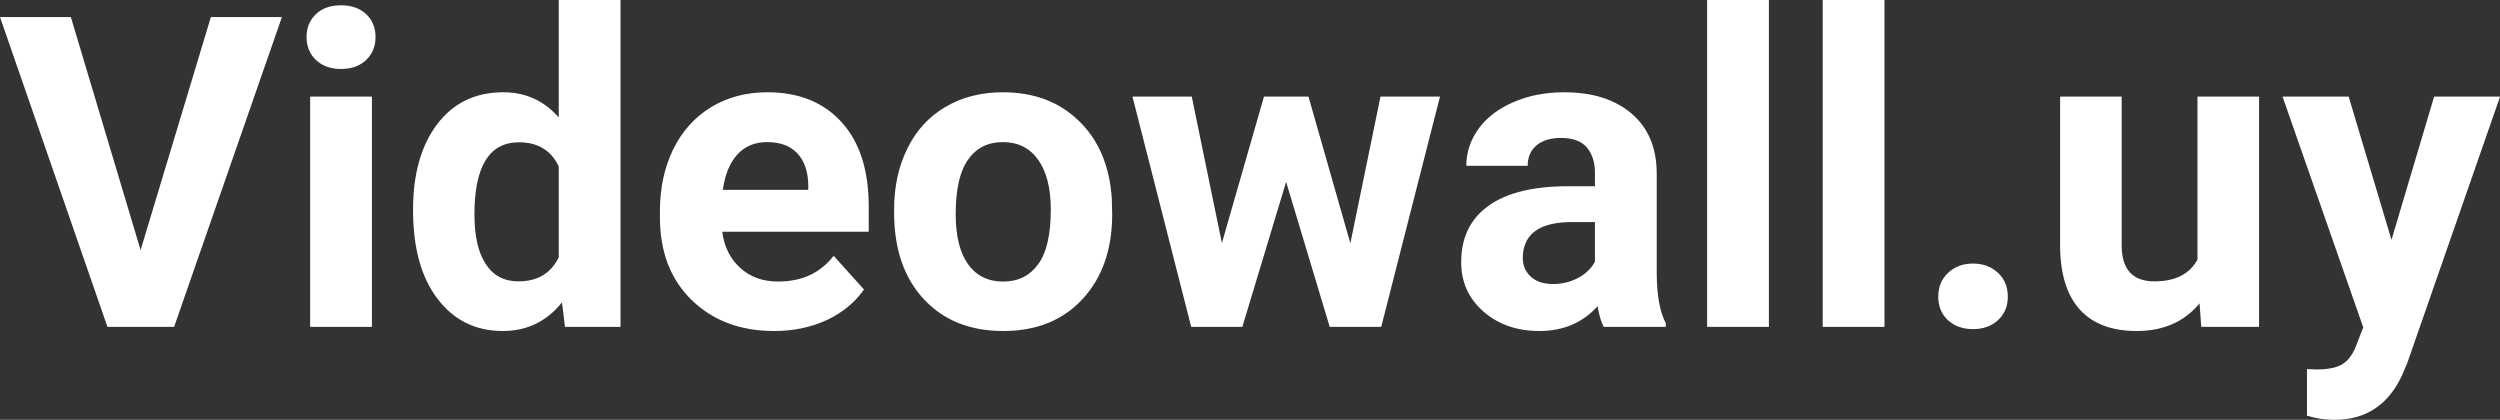 <?xml version="1.0" encoding="UTF-8" standalone="yes"?>
<svg xmlns="http://www.w3.org/2000/svg" width="100%" height="100%" viewBox="0 0 131.947 22.158" fill="#FFFFFF">
  <rect x="0" y="0" width="131.947" height="22.158" fill="#333333" stroke="none"/>
  <path d="M3.74 0.90L7.42 13.20L11.13 0.90L14.88 0.90L9.19 17.25L5.67 17.25L0 0.90L3.74 0.90ZM19.63 5.10L19.63 17.25L16.37 17.25L16.37 5.10L19.63 5.10ZM16.18 1.95L16.18 1.95Q16.18 1.22 16.67 0.75Q17.16 0.28 18.00 0.28L18.00 0.28Q18.83 0.28 19.33 0.75Q19.82 1.22 19.82 1.95L19.82 1.95Q19.82 2.70 19.32 3.17Q18.82 3.64 18.00 3.64Q17.18 3.64 16.68 3.17Q16.18 2.70 16.18 1.95ZM21.80 11.08L21.80 11.08Q21.80 8.24 23.07 6.56Q24.35 4.87 26.56 4.87L26.56 4.87Q28.33 4.87 29.49 6.20L29.49 6.20L29.49 0L32.75 0L32.75 17.25L29.82 17.25L29.66 15.96Q28.45 17.47 26.54 17.47L26.54 17.47Q24.39 17.47 23.10 15.78Q21.80 14.09 21.80 11.08ZM25.04 11.32L25.04 11.32Q25.04 13.03 25.64 13.94Q26.23 14.85 27.37 14.85L27.37 14.85Q28.87 14.85 29.49 13.58L29.49 13.58L29.49 8.78Q28.88 7.51 27.39 7.51L27.39 7.51Q25.04 7.51 25.04 11.32ZM40.86 17.47L40.86 17.47Q38.18 17.47 36.50 15.83Q34.83 14.20 34.83 11.47L34.83 11.47L34.83 11.15Q34.83 9.32 35.53 7.88Q36.24 6.44 37.54 5.65Q38.83 4.87 40.50 4.87L40.50 4.87Q42.99 4.87 44.42 6.45Q45.85 8.02 45.85 10.90L45.85 10.90L45.85 12.23L38.12 12.23Q38.27 13.42 39.07 14.14Q39.86 14.86 41.07 14.86L41.07 14.86Q42.95 14.86 44.00 13.50L44.00 13.50L45.60 15.28Q44.87 16.32 43.62 16.90Q42.37 17.47 40.86 17.47ZM40.49 7.50L40.49 7.50Q39.52 7.50 38.92 8.15Q38.32 8.80 38.15 10.02L38.15 10.02L42.66 10.02L42.66 9.76Q42.64 8.68 42.08 8.09Q41.52 7.50 40.49 7.50ZM47.19 11.21L47.19 11.06Q47.19 9.25 47.89 7.84Q48.58 6.42 49.89 5.65Q51.20 4.87 52.93 4.87L52.93 4.87Q55.39 4.87 56.94 6.38Q58.50 7.88 58.68 10.47L58.68 10.47L58.70 11.30Q58.70 14.09 57.14 15.78Q55.58 17.47 52.95 17.47Q50.32 17.47 48.76 15.79Q47.19 14.11 47.19 11.21L47.19 11.21ZM50.44 11.30L50.44 11.30Q50.44 13.03 51.09 13.94Q51.74 14.86 52.95 14.86L52.95 14.86Q54.13 14.86 54.79 13.95Q55.46 13.05 55.46 11.06L55.46 11.06Q55.46 9.37 54.79 8.43Q54.13 7.50 52.93 7.50L52.93 7.50Q51.74 7.50 51.09 8.43Q50.44 9.35 50.44 11.30ZM69.06 5.10L71.27 12.84L72.86 5.10L76.00 5.10L72.90 17.25L70.18 17.25L67.88 9.60L65.57 17.25L62.87 17.25L59.77 5.10L62.90 5.10L64.49 12.83L66.71 5.10L69.06 5.10ZM87.92 17.25L84.64 17.25Q84.42 16.81 84.32 16.16L84.32 16.16Q83.14 17.47 81.25 17.47L81.25 17.47Q79.47 17.47 78.29 16.44Q77.12 15.41 77.12 13.84L77.12 13.84Q77.12 11.90 78.55 10.87Q79.98 9.84 82.69 9.83L82.69 9.83L84.18 9.83L84.18 9.13Q84.18 8.29 83.75 7.78Q83.32 7.28 82.39 7.28L82.39 7.28Q81.57 7.28 81.10 7.67Q80.63 8.06 80.63 8.75L80.63 8.75L77.39 8.75Q77.39 7.69 78.04 6.79Q78.69 5.90 79.88 5.39Q81.07 4.87 82.56 4.87L82.56 4.87Q84.80 4.87 86.12 6.00Q87.44 7.13 87.44 9.18L87.44 9.18L87.44 14.44Q87.45 16.17 87.92 17.06L87.92 17.06L87.92 17.25ZM81.96 14.99L81.96 14.99Q82.68 14.99 83.29 14.67Q83.89 14.35 84.18 13.81L84.18 13.81L84.18 11.72L82.97 11.72Q80.53 11.72 80.38 13.41L80.38 13.41L80.37 13.60Q80.37 14.21 80.79 14.60Q81.22 14.99 81.96 14.99ZM93.36 0L93.36 17.25L90.10 17.25L90.10 0L93.36 0ZM99.46 0L99.46 17.25L96.20 17.25L96.20 0L99.46 0ZM102.30 15.66L102.30 15.66Q102.30 14.88 102.82 14.40Q103.34 13.91 104.13 13.91L104.13 13.91Q104.93 13.91 105.45 14.40Q105.97 14.88 105.97 15.66L105.97 15.66Q105.97 16.42 105.45 16.90Q104.94 17.37 104.13 17.37L104.13 17.37Q103.33 17.37 102.81 16.90Q102.30 16.42 102.30 15.66ZM116.18 17.25L116.09 16.01Q114.89 17.47 112.77 17.47L112.77 17.47Q110.81 17.47 109.78 16.35Q108.76 15.23 108.73 13.06L108.73 13.06L108.73 5.10L111.98 5.10L111.98 12.95Q111.98 14.85 113.71 14.85L113.71 14.85Q115.36 14.85 115.98 13.70L115.98 13.70L115.98 5.10L119.23 5.10L119.23 17.25L116.18 17.25ZM123.96 5.10L126.22 12.66L128.47 5.10L131.95 5.10L127.06 19.14L126.79 19.78Q125.70 22.16 123.20 22.16L123.20 22.16Q122.49 22.16 121.76 21.94L121.76 21.94L121.76 19.48L122.25 19.50Q123.18 19.50 123.63 19.22Q124.09 18.93 124.34 18.28L124.34 18.28L124.73 17.28L120.47 5.10L123.96 5.10Z" preserveAspectRatio="none"/>
</svg>